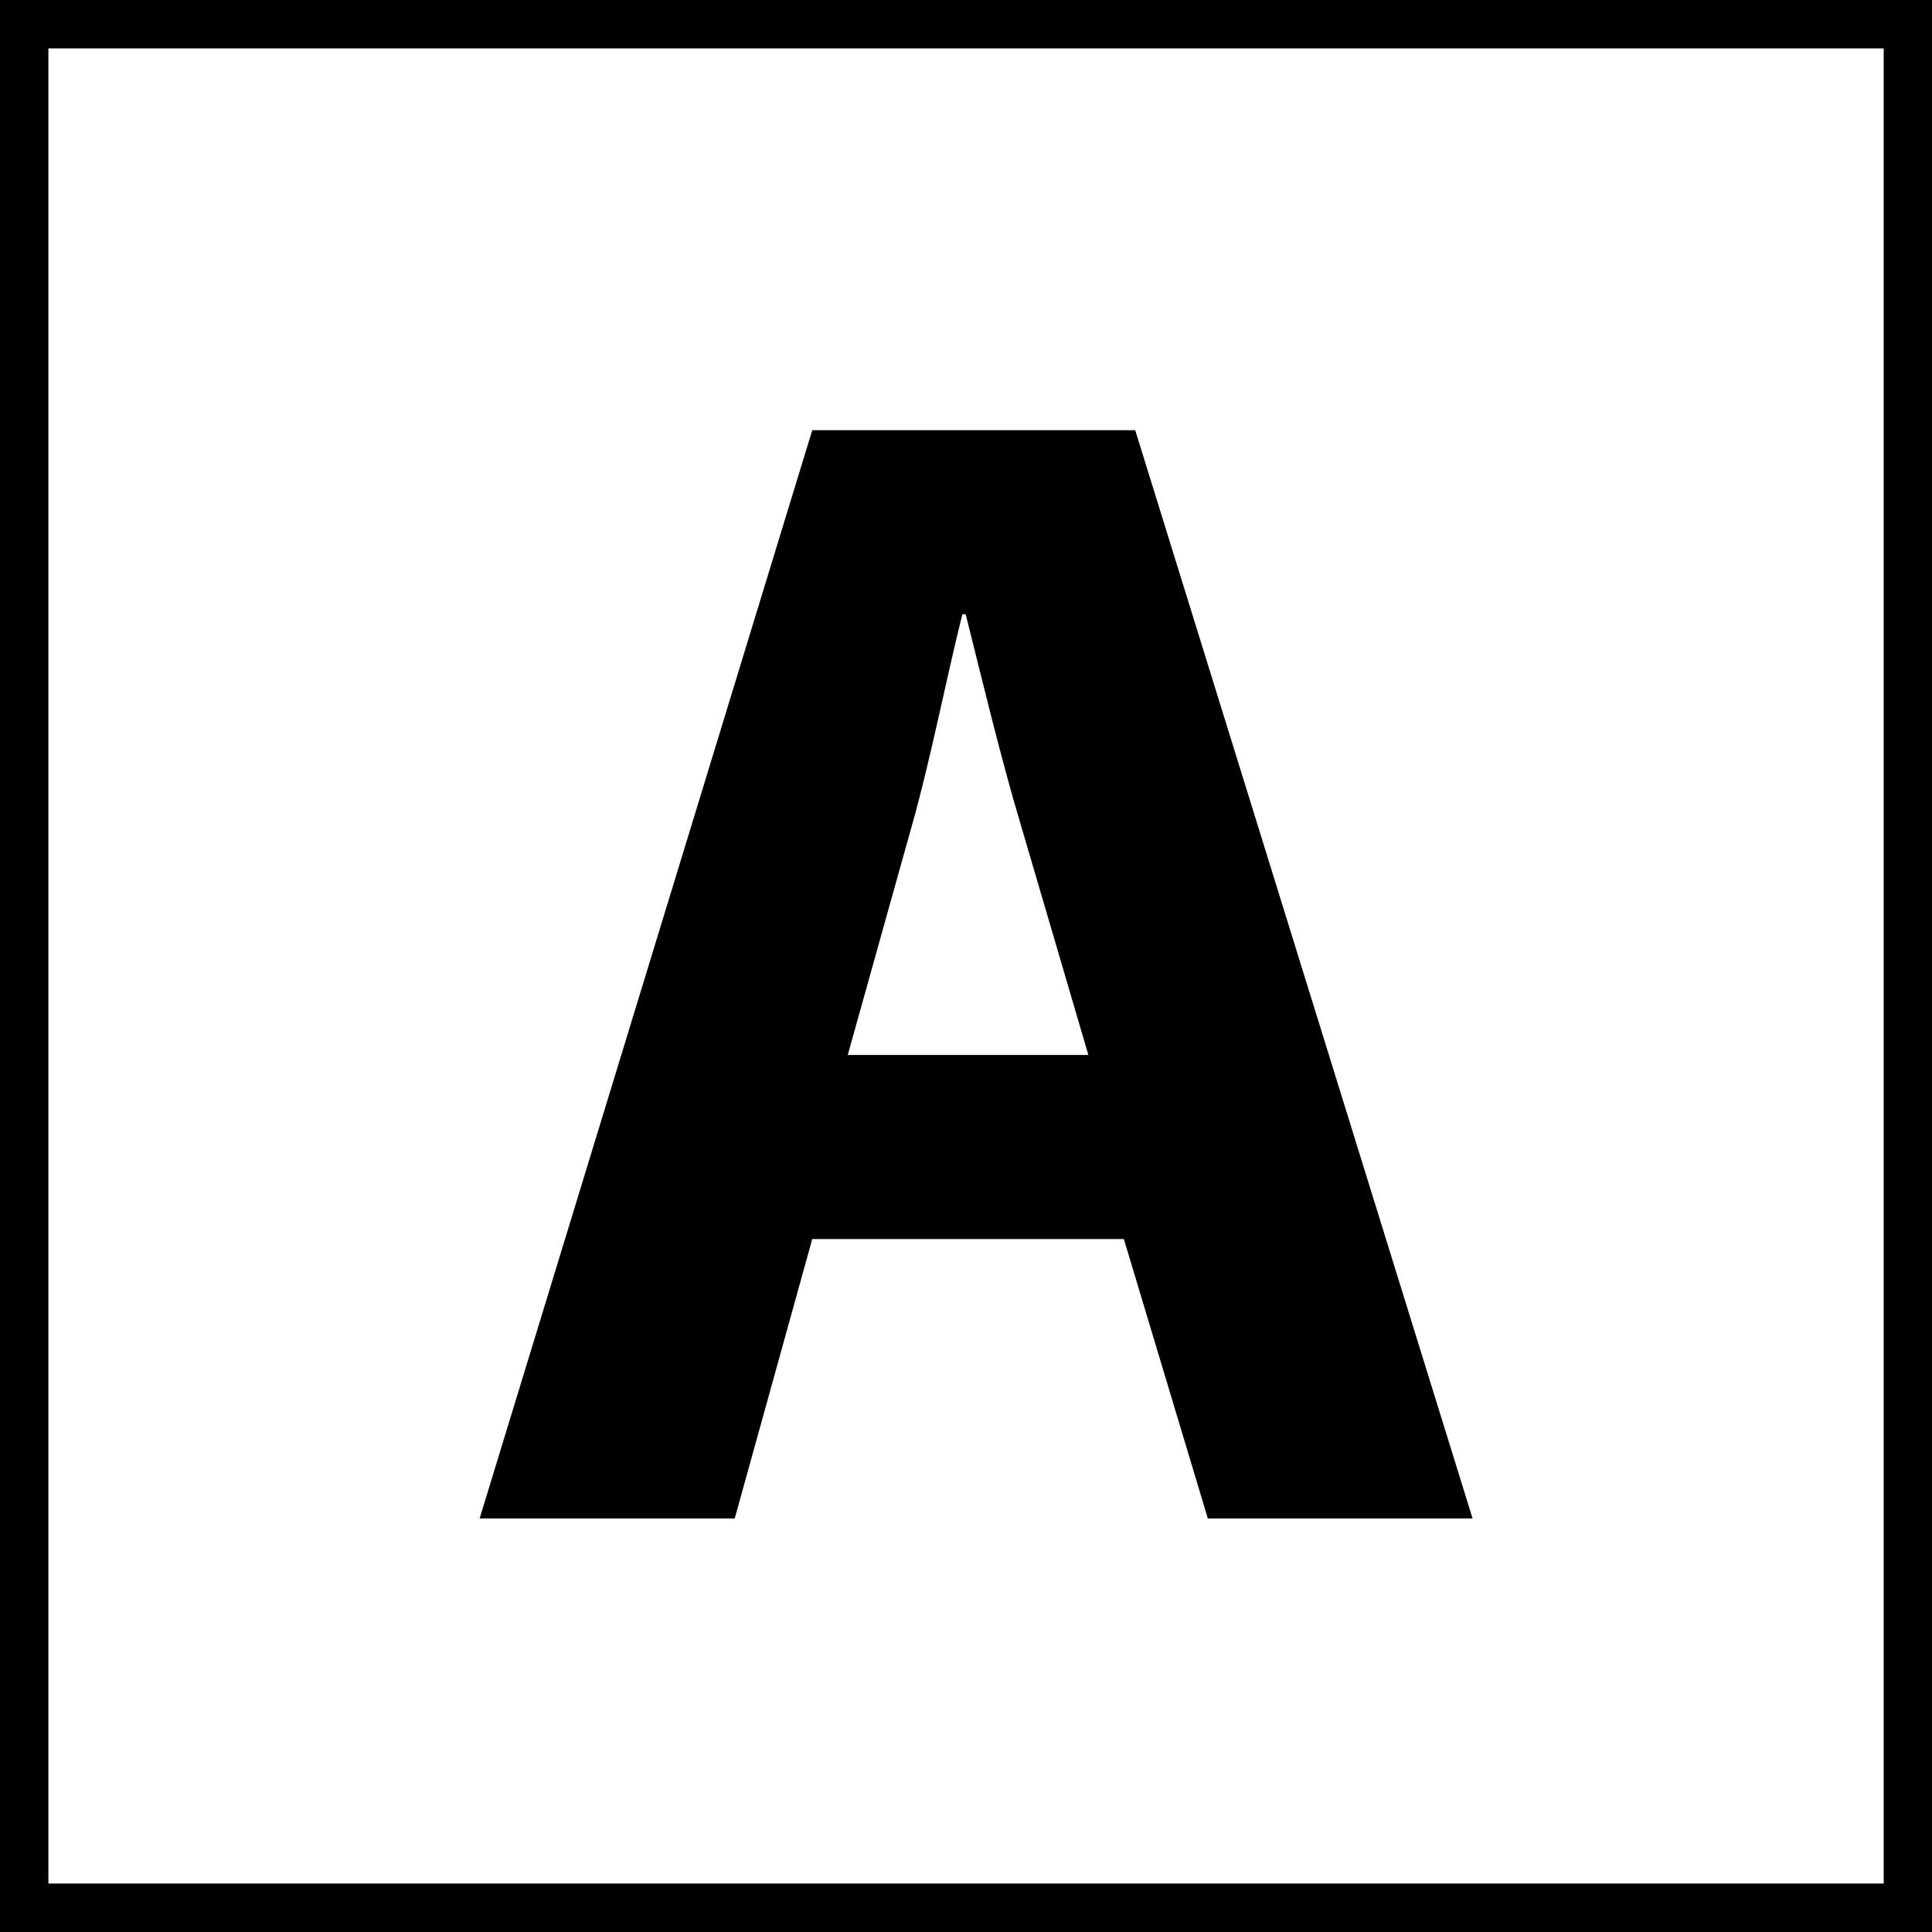 <?xml version="1.0"?>
<svg width="24" height="24" xmlns="http://www.w3.org/2000/svg" xmlns:svg="http://www.w3.org/2000/svg">
 <g>
  <title>Layer 1</title>
  <g id="svg_2">
   <path id="svg_3" d="m24,24l-24,0l0,-24l24,0l0,24zm-23.399,-0.602l22.799,0l0,-22.797l-22.799,0l0,22.797z"/>
  </g>
  <g id="svg_4">
   <g id="svg_5">
    <path id="svg_6" d="m10.09,15.392l-0.963,3.471l-3.169,0l4.132,-13.519l4.012,0l4.191,13.519l-3.289,0l-1.043,-3.471l-3.871,0zm3.43,-2.287l-0.842,-2.868c-0.241,-0.802 -0.481,-1.805 -0.682,-2.607l-0.041,0c-0.201,0.802 -0.4,1.825 -0.622,2.607l-0.802,2.868l2.989,0z"/>
   </g>
  </g>
 </g>
</svg>